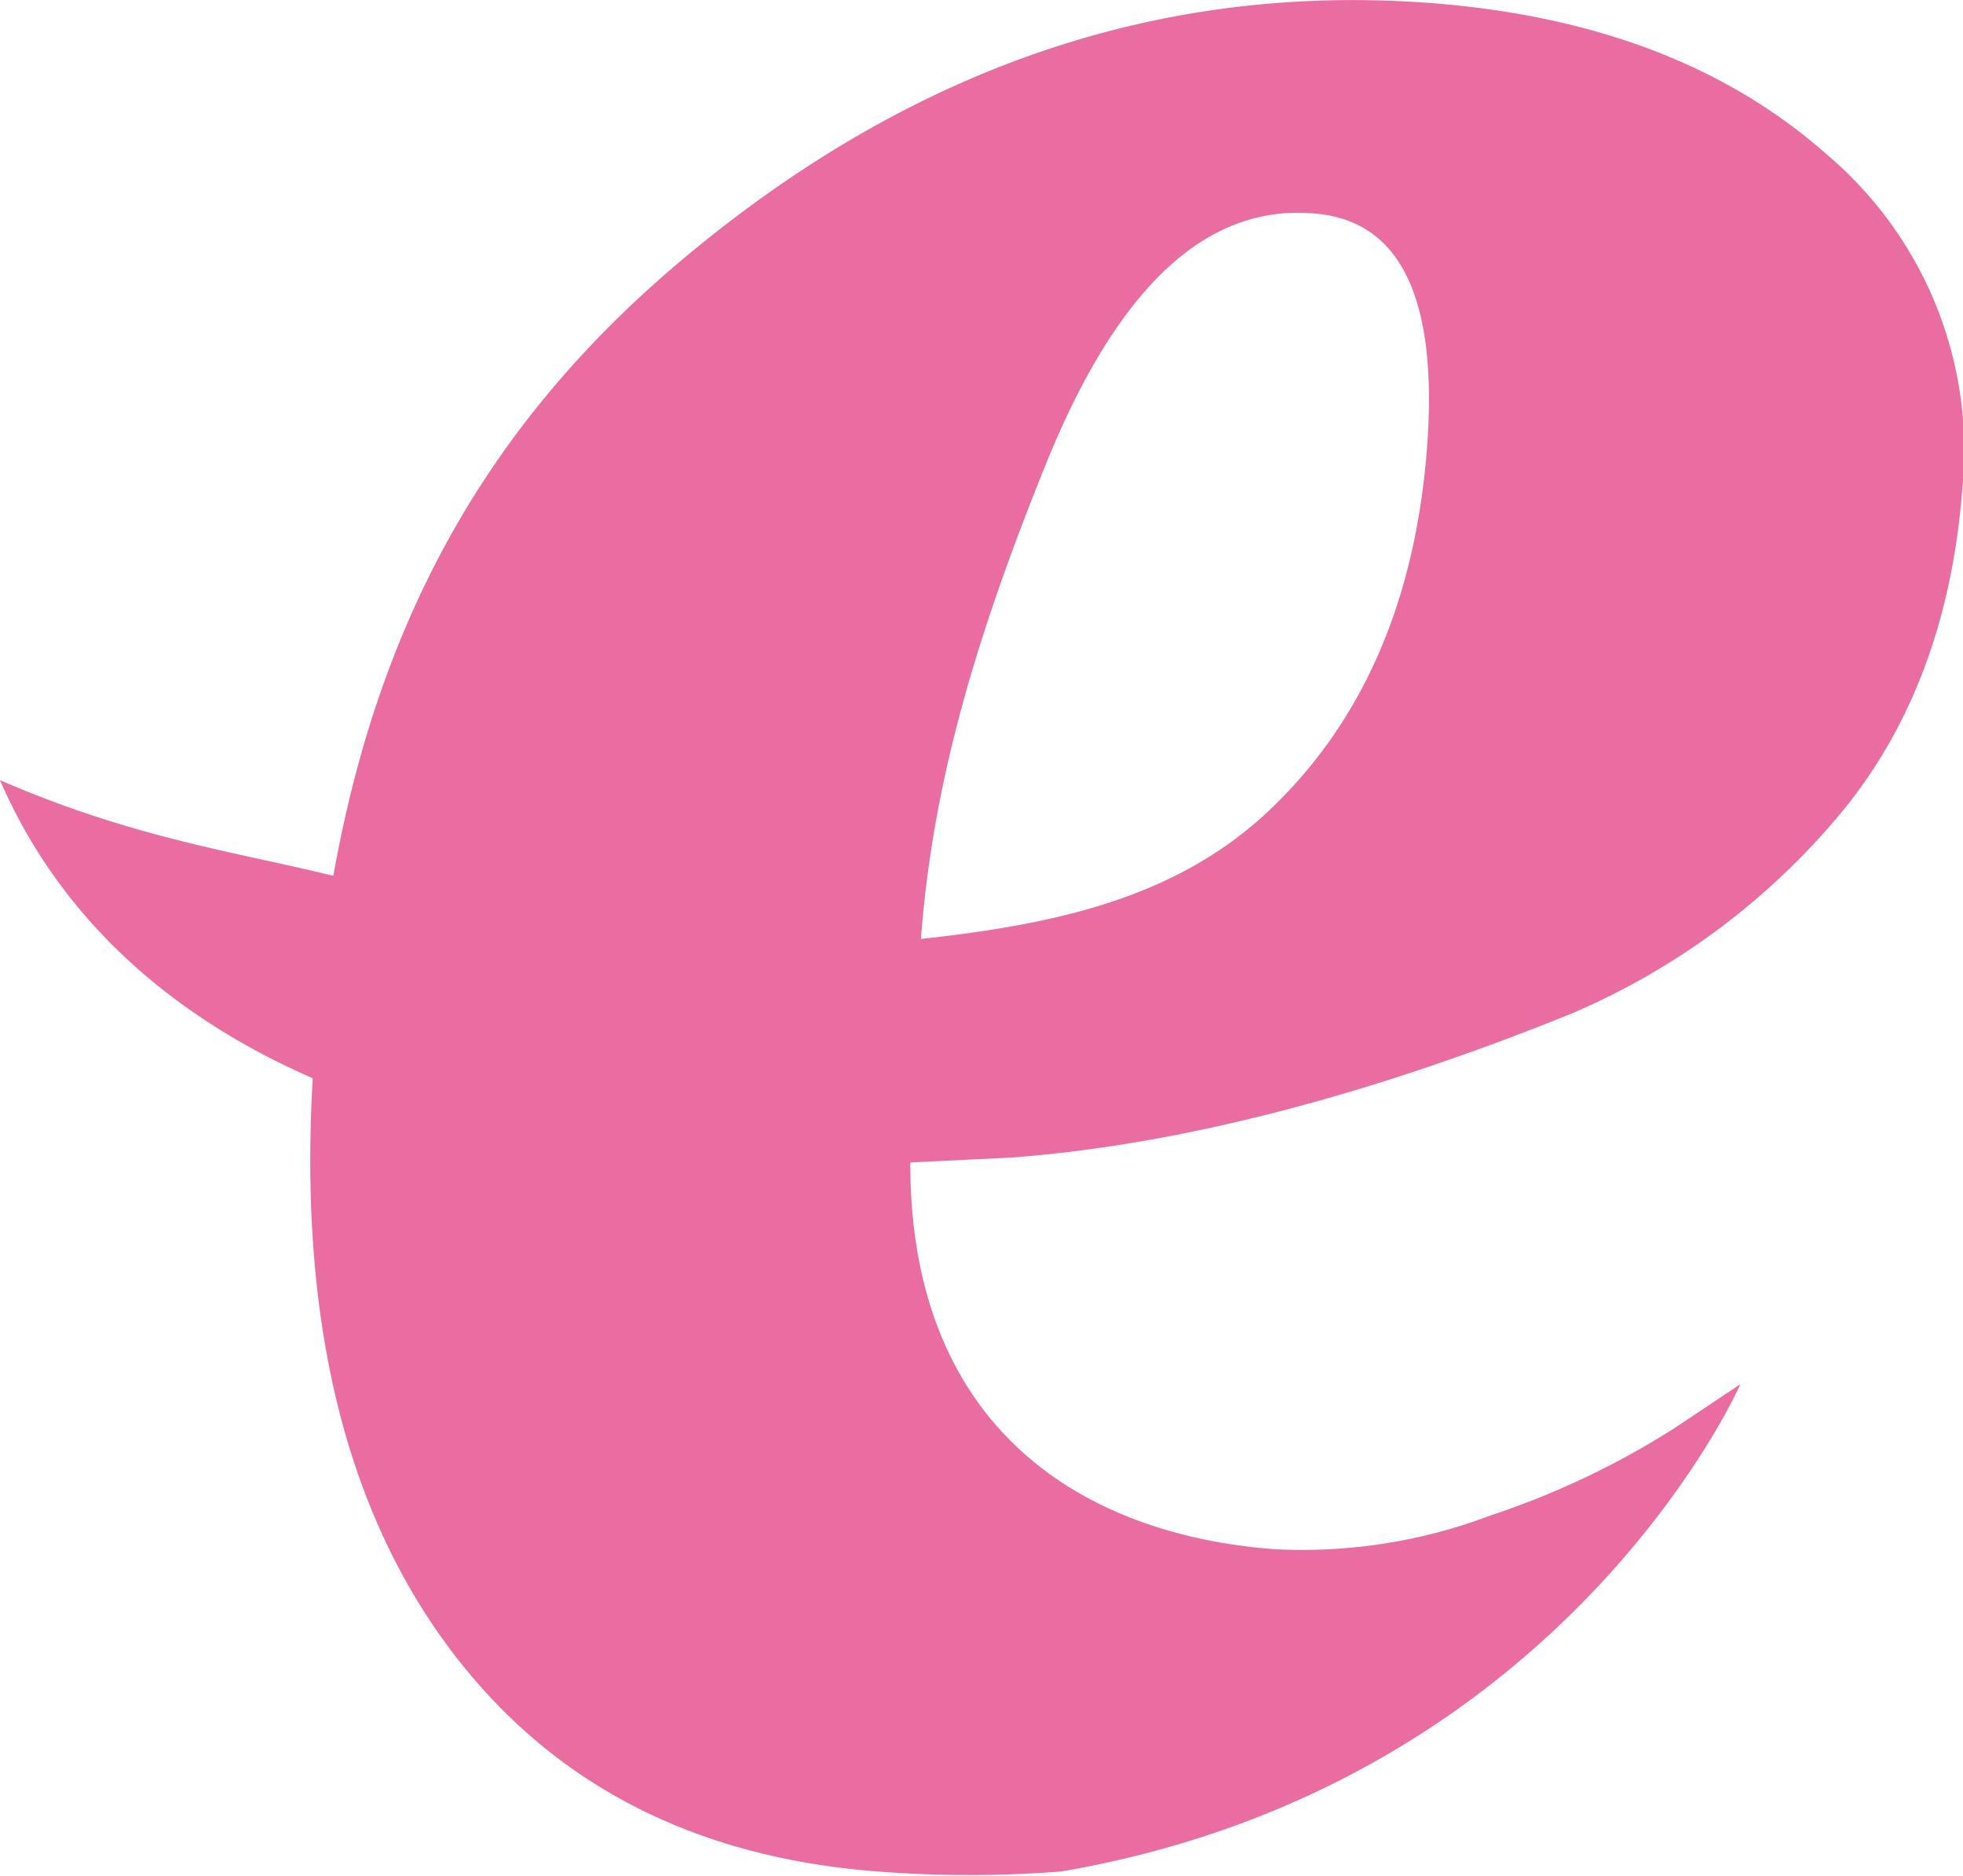 <svg xmlns="http://www.w3.org/2000/svg" viewBox="0 0 88.63 84.68"><defs><style>.cls-1{fill:#e96da1;}</style></defs><g id="Calque_2" data-name="Calque 2"><g id="Calque_1-2" data-name="Calque 1"><path class="cls-1" d="M82.51,7Q75.76,1,64.63.14,46.53-1.24,31.25,11.35c-8.62,7.09-14,15.85-16.2,28.19C10.65,38.46,6,37.83,0,35.22c2.69,6.21,7.68,10.65,14.12,13.46q-.91,15.57,5.64,25,6.84,9.81,19.85,10.81a53.55,53.55,0,0,0,8.31,0c22.71-3.9,30.66-22,30.66-22l-3,2a37.24,37.24,0,0,1-8.26,3.92,24,24,0,0,1-9.79,1.53c-8.8-.67-16.45-5.58-16.43-17.46l4.57-.22q11.25-.85,25.14-6.44a32.22,32.22,0,0,0,12-8.75q5.08-5.88,5.79-15A17.49,17.49,0,0,0,82.51,7ZM64.43,20.22q-.78,10.2-6.92,16.17c-4.1,4-9.43,5.3-15.93,6,.53-7,2.44-13.52,5.64-21.43s7.17-11.69,12-11.33Q65.2,10,64.43,20.22Z"/></g></g></svg>